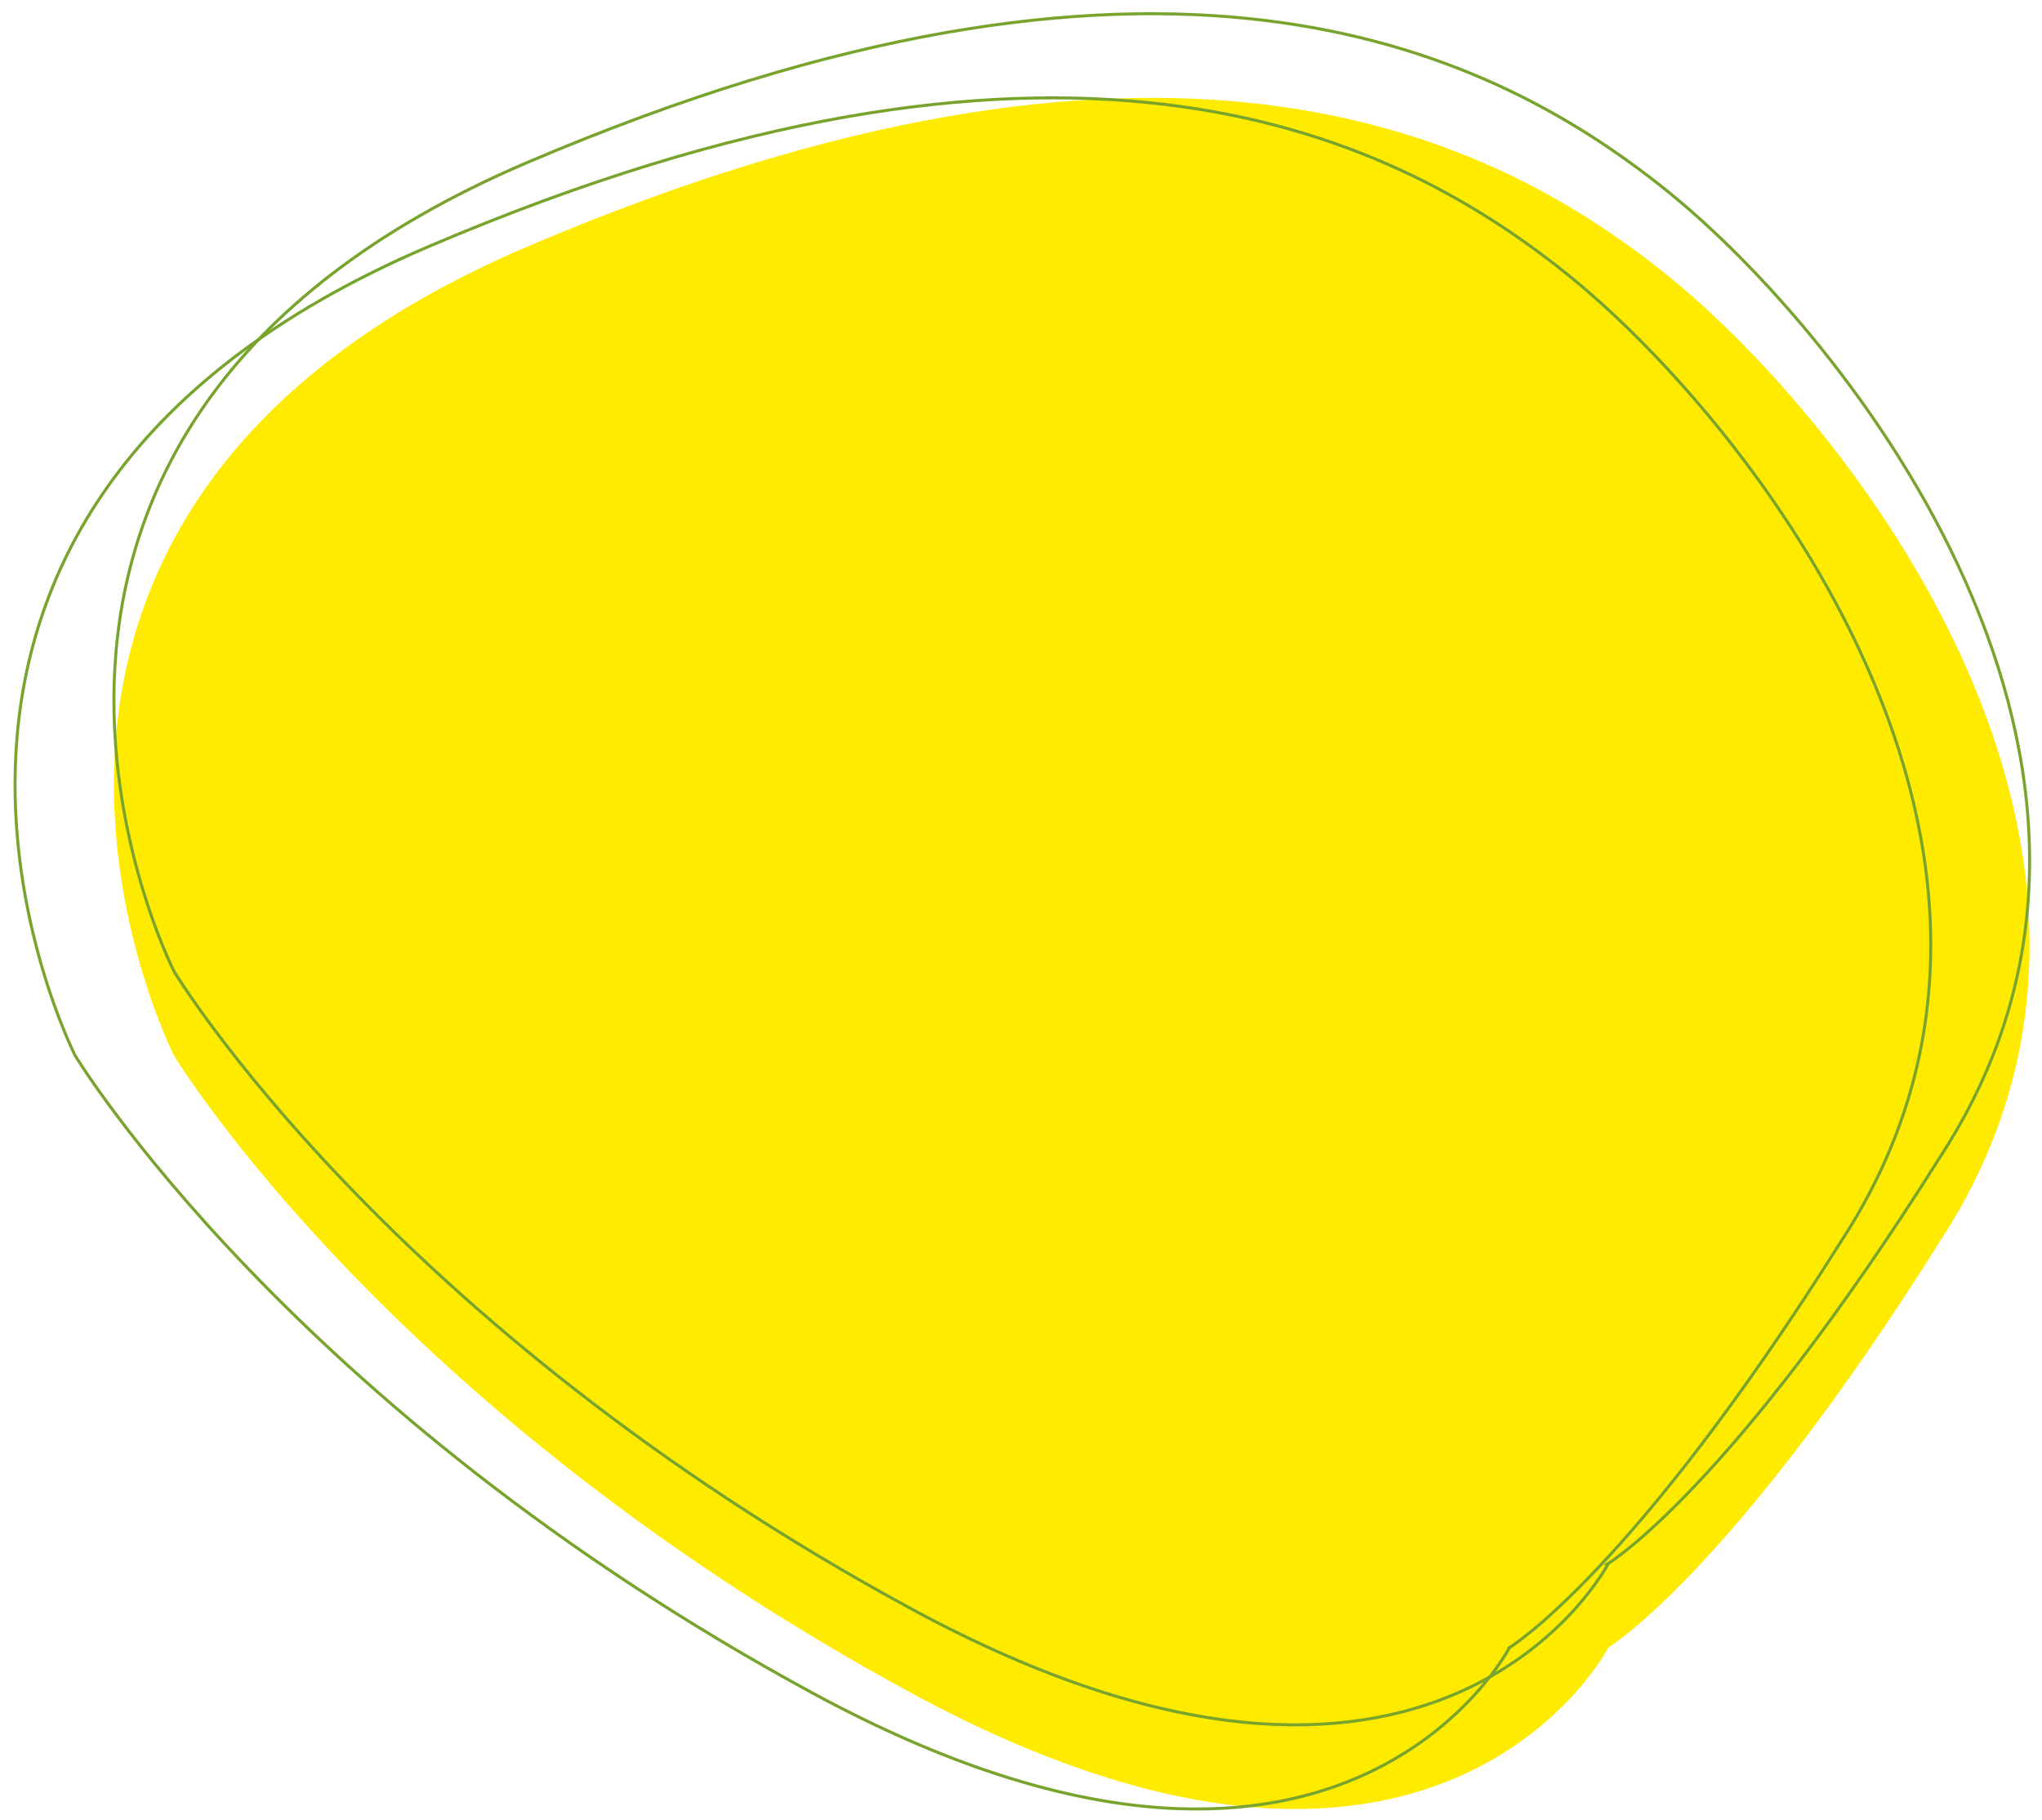 <?xml version="1.0" encoding="UTF-8"?>
<svg id="Layer_1" xmlns="http://www.w3.org/2000/svg" version="1.1" viewBox="0 0 679.5 605.7">
  <!-- Generator: Adobe Illustrator 29.5.1, SVG Export Plug-In . SVG Version: 2.1.0 Build 141)  -->
  <defs>
    <style>
      .st0 {
        fill: #ffeb00;
      }

      .st1 {
        fill: none;
        stroke: #78a42d;
      }
    </style>
  </defs>
  <path id="Path_1491" class="st0" d="M535.2,548.2s-56.7,109.9-231.6,15.3c-174.8-94.6-245.7-212.3-245.7-212.3,0,0-91.7-179.9,117.7-269.2,209.4-89.3,317.7-39.7,378.5,9,60.8,48.7,175.6,193,91.6,321.8-69.6,110.7-110.5,135.4-110.5,135.4Z"/>
  <path id="Path_1492" class="st1" d="M502.3,548.2s-56.7,109.9-231.6,15.3C95.9,468.8,25,351.2,25,351.2c0,0-91.7-179.9,117.7-269.2,209.4-89.3,317.7-39.7,378.5,9,60.8,48.7,175.6,193,91.6,321.8-69.6,110.7-110.5,135.4-110.5,135.4Z"/>
  <path id="Path_1493" class="st1" d="M535.2,520.2s-56.7,109.9-231.6,15.3c-174.8-94.6-245.7-212.3-245.7-212.3,0,0-91.7-179.9,117.7-269.2,209.4-89.3,317.7-39.7,378.5,9s175.6,193,91.6,321.8c-69.6,110.7-110.5,135.4-110.5,135.4Z"/>
</svg>